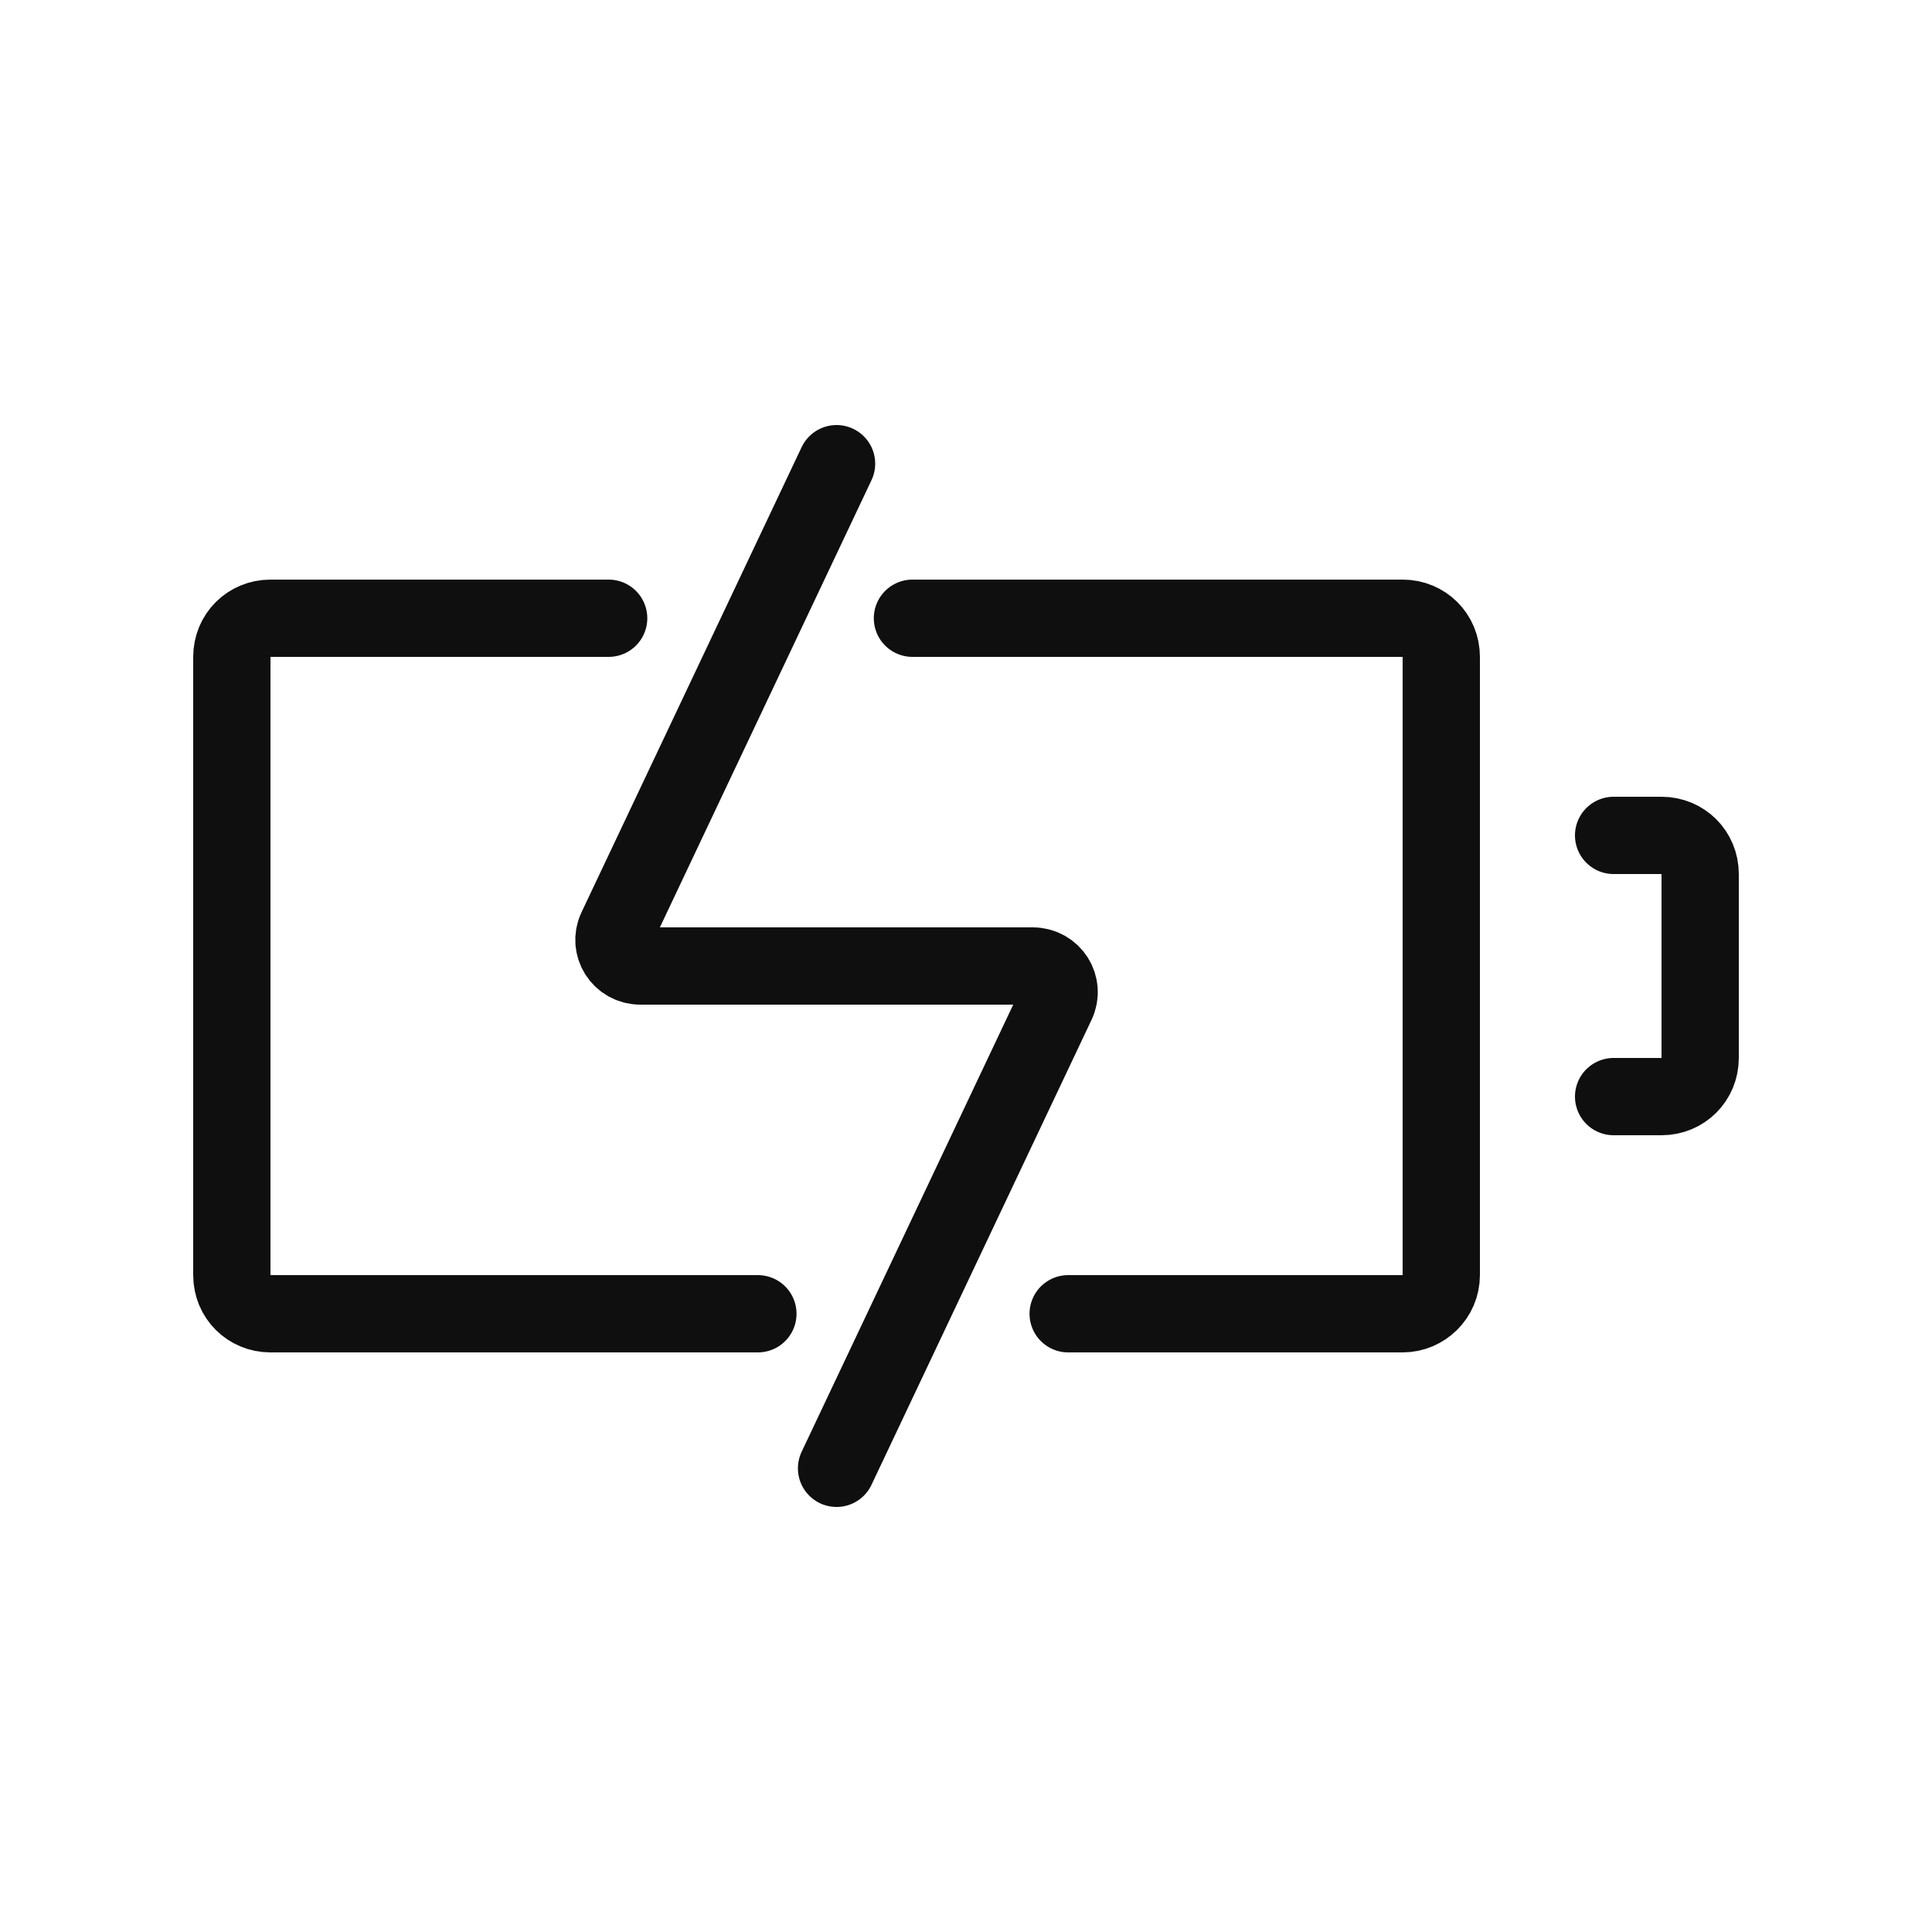 <?xml version="1.0" encoding="utf-8"?><!-- Uploaded to: SVG Repo, www.svgrepo.com, Generator: SVG Repo Mixer Tools -->
<svg width="800px" height="800px" viewBox="-0.5 0 25 25" fill="none" xmlns="http://www.w3.org/2000/svg">
<path d="M7.376 8H3C2.72 8 2.5 8.22 2.5 8.5V16.5C2.5 16.78 2.72 17 3 17H9.307M11.307 8L17.65 8C17.93 8 18.15 8.22 18.15 8.5V16.5C18.15 16.78 17.92 17 17.65 17H13.322" stroke="#0F0F0F" stroke-miterlimit="10" stroke-linecap="round" stroke-linejoin="round"/>
<path d="M20.38 10.81H21C21.28 10.81 21.5 11.03 21.5 11.31V13.69C21.5 13.97 21.28 14.19 21 14.19H20.38" stroke="#0F0F0F" stroke-miterlimit="10" stroke-linecap="round" stroke-linejoin="round"/>
<path d="M10.325 6L7.479 12.014C7.369 12.24 7.533 12.5 7.787 12.5H12.863C13.117 12.5 13.281 12.76 13.171 12.986L10.325 19" stroke="#0F0F0F" stroke-miterlimit="10" stroke-linecap="round" stroke-linejoin="round"/>
</svg>